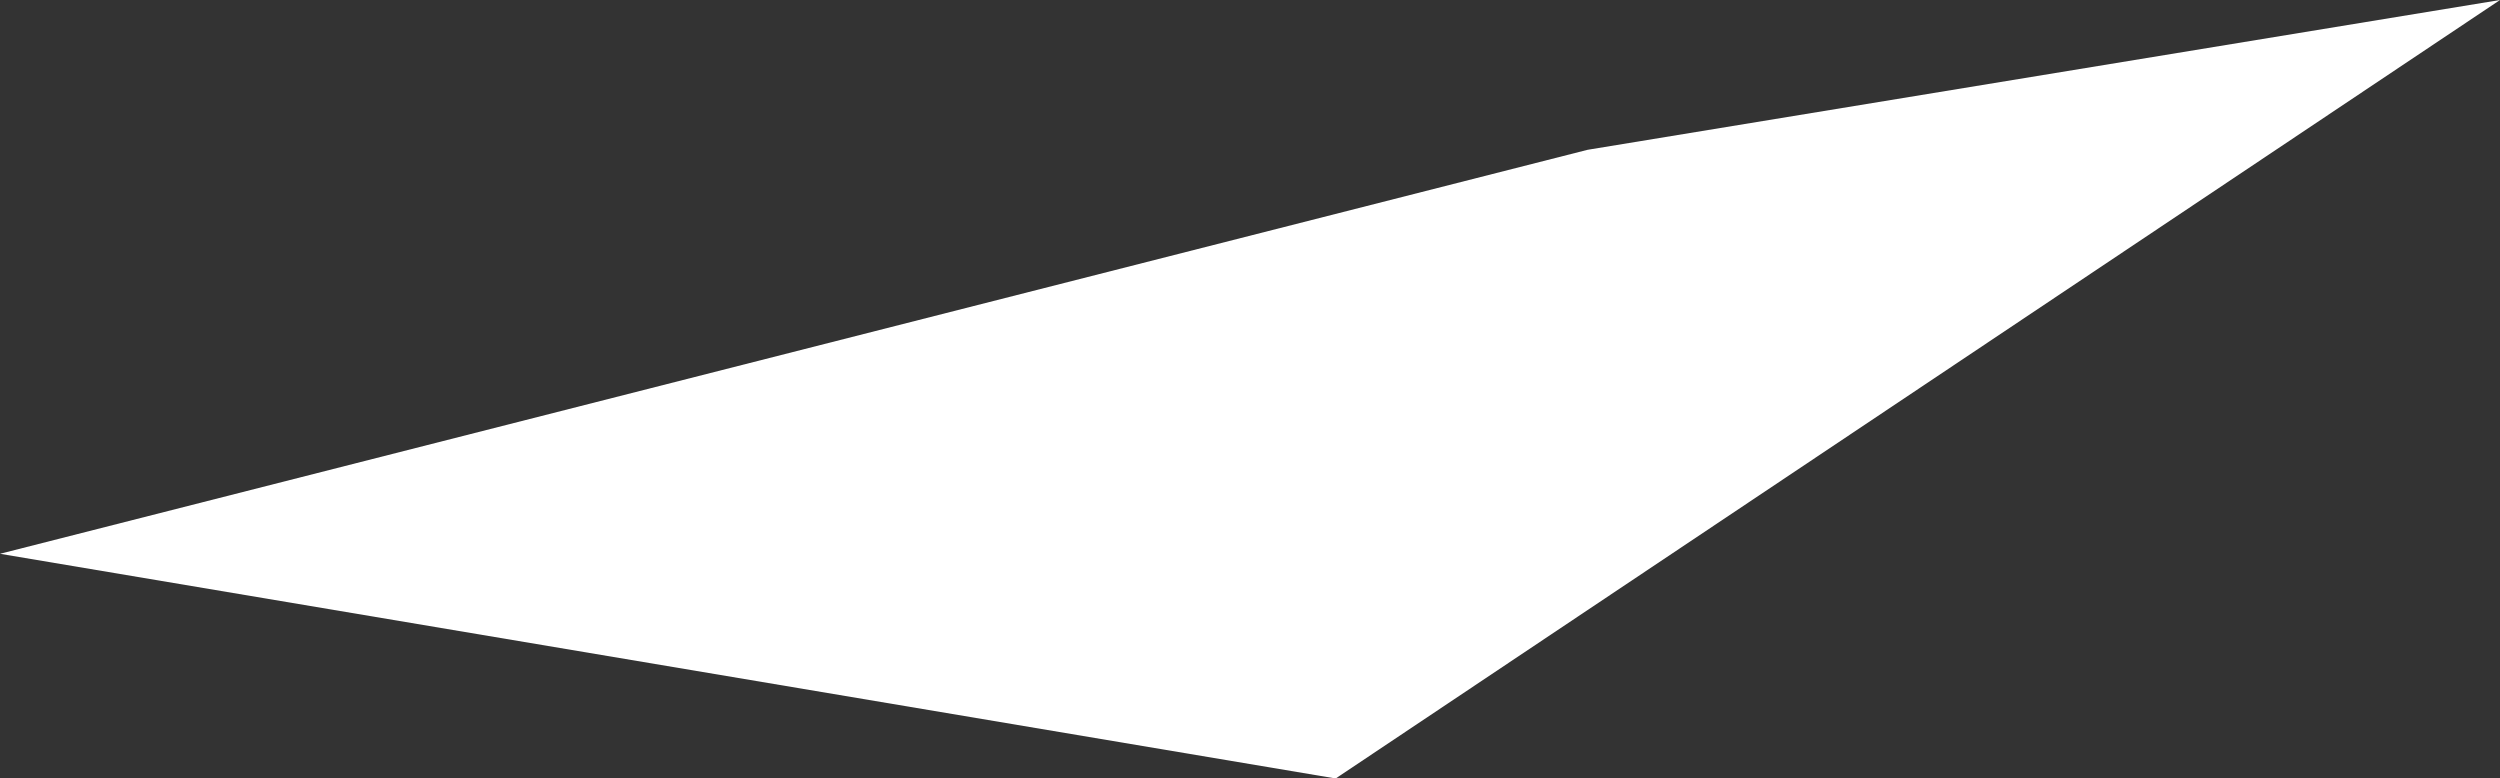 <?xml version="1.0" encoding="utf-8"?>
<!-- Generator: Adobe Illustrator 26.3.1, SVG Export Plug-In . SVG Version: 6.00 Build 0)  -->
<svg version="1.1" id="Ebene_1" xmlns="http://www.w3.org/2000/svg" xmlns:xlink="http://www.w3.org/1999/xlink" x="0px" y="0px"
	 viewBox="0 0 220.3 68.6" style="enable-background:new 0 0 220.3 68.6;" xml:space="preserve">
<rect x="0" y="0" width="220.3" height="68.6" fill="#333333" stroke="none"/>
<style type="text/css">
	.st0{fill:#FFFFFF;}
</style>
<g id="Ebene_2_00000080181903987340545360000006323133567980522675_">
	<g id="Artwork">
		<polygon class="st0" points="220.3,0 139.9,13.2 0,48.8 117.7,68.6 		"/>
	</g>
</g>
</svg>
